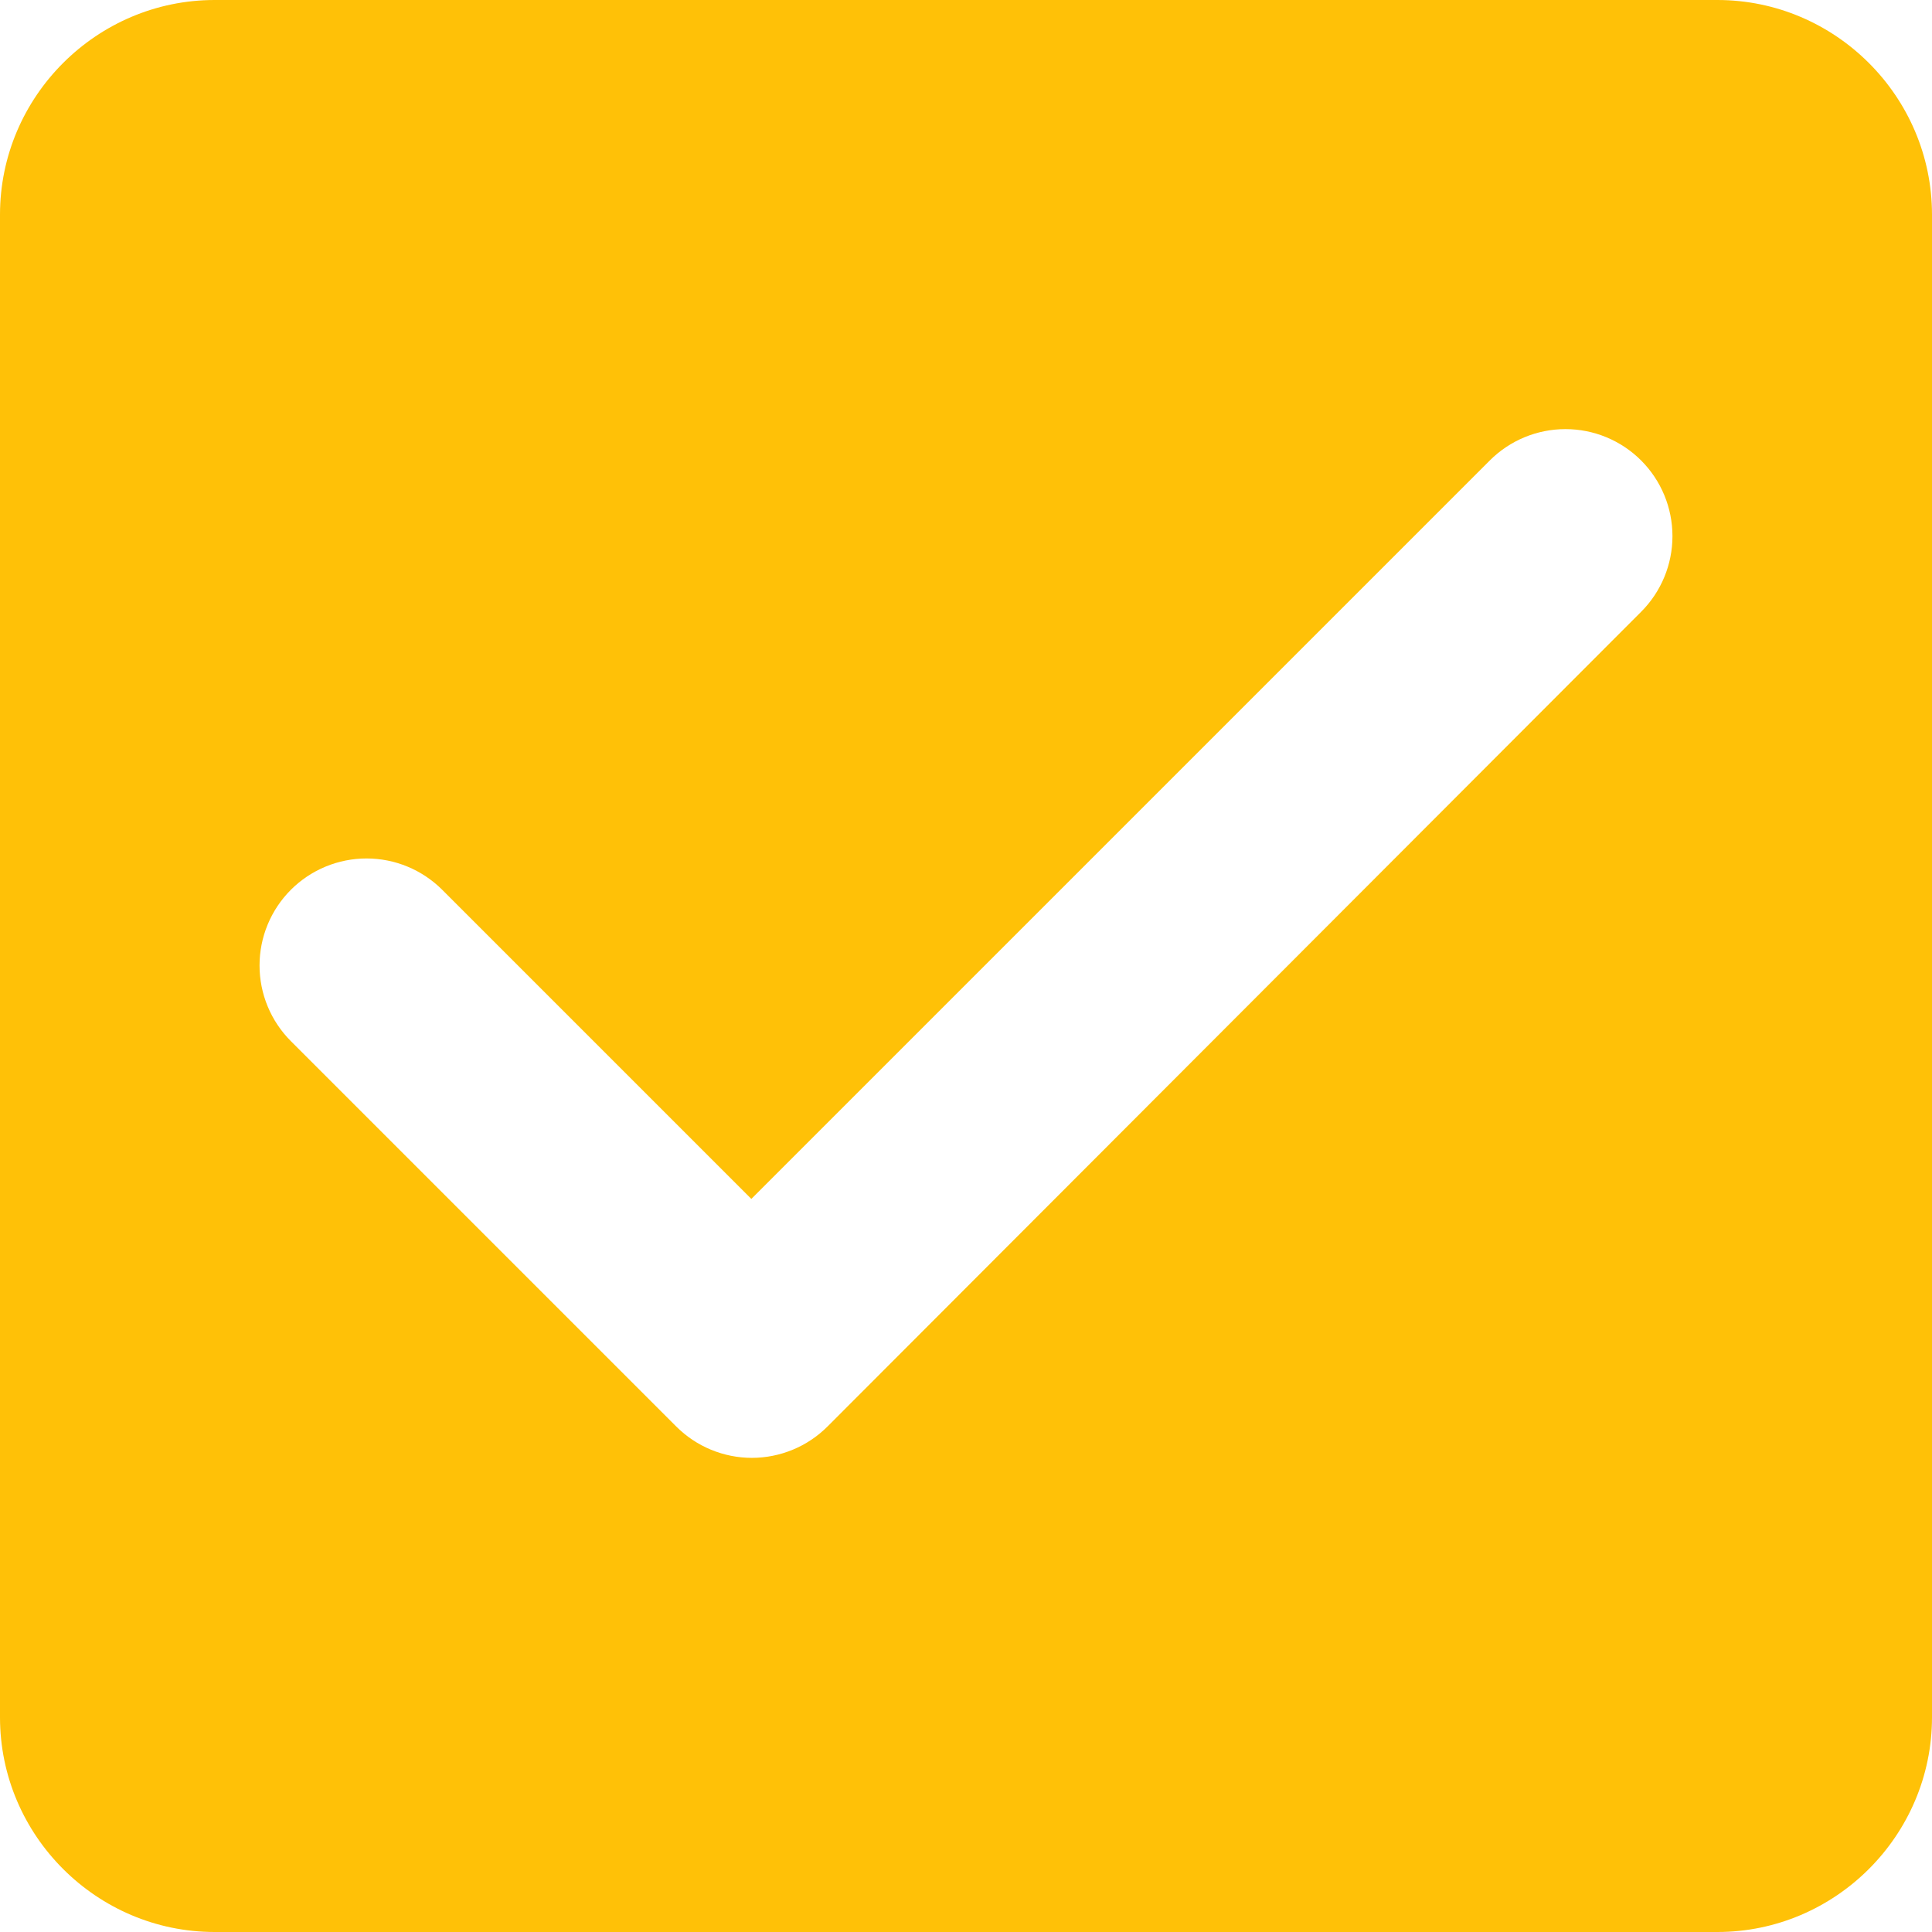 <svg width="65" height="65" viewBox="0 0 65 65" fill="none" xmlns="http://www.w3.org/2000/svg">
<path d="M57.778 0H7.222C3.25 0 0 3.25 0 7.222V57.778C0 61.75 3.25 65 7.222 65H57.778C61.75 65 65 61.75 65 57.778V7.222C65 3.25 61.75 0 57.778 0ZM27.842 47.992C27.508 48.326 27.111 48.592 26.674 48.773C26.237 48.954 25.769 49.048 25.296 49.048C24.823 49.048 24.355 48.954 23.918 48.773C23.481 48.592 23.084 48.326 22.75 47.992L9.786 35.028C9.452 34.694 9.187 34.297 9.006 33.86C8.825 33.423 8.732 32.955 8.732 32.482C8.732 32.009 8.825 31.541 9.006 31.104C9.187 30.667 9.452 30.27 9.786 29.936C10.12 29.602 10.517 29.337 10.954 29.156C11.391 28.975 11.859 28.882 12.332 28.882C12.805 28.882 13.273 28.975 13.71 29.156C14.147 29.337 14.543 29.602 14.878 29.936L25.278 40.336L50.122 15.492C50.797 14.816 51.713 14.437 52.668 14.437C53.623 14.437 54.539 14.816 55.214 15.492C55.889 16.167 56.268 17.083 56.268 18.038C56.268 18.992 55.889 19.908 55.214 20.583L27.842 47.992Z" fill="#FFC107"/>
</svg>
